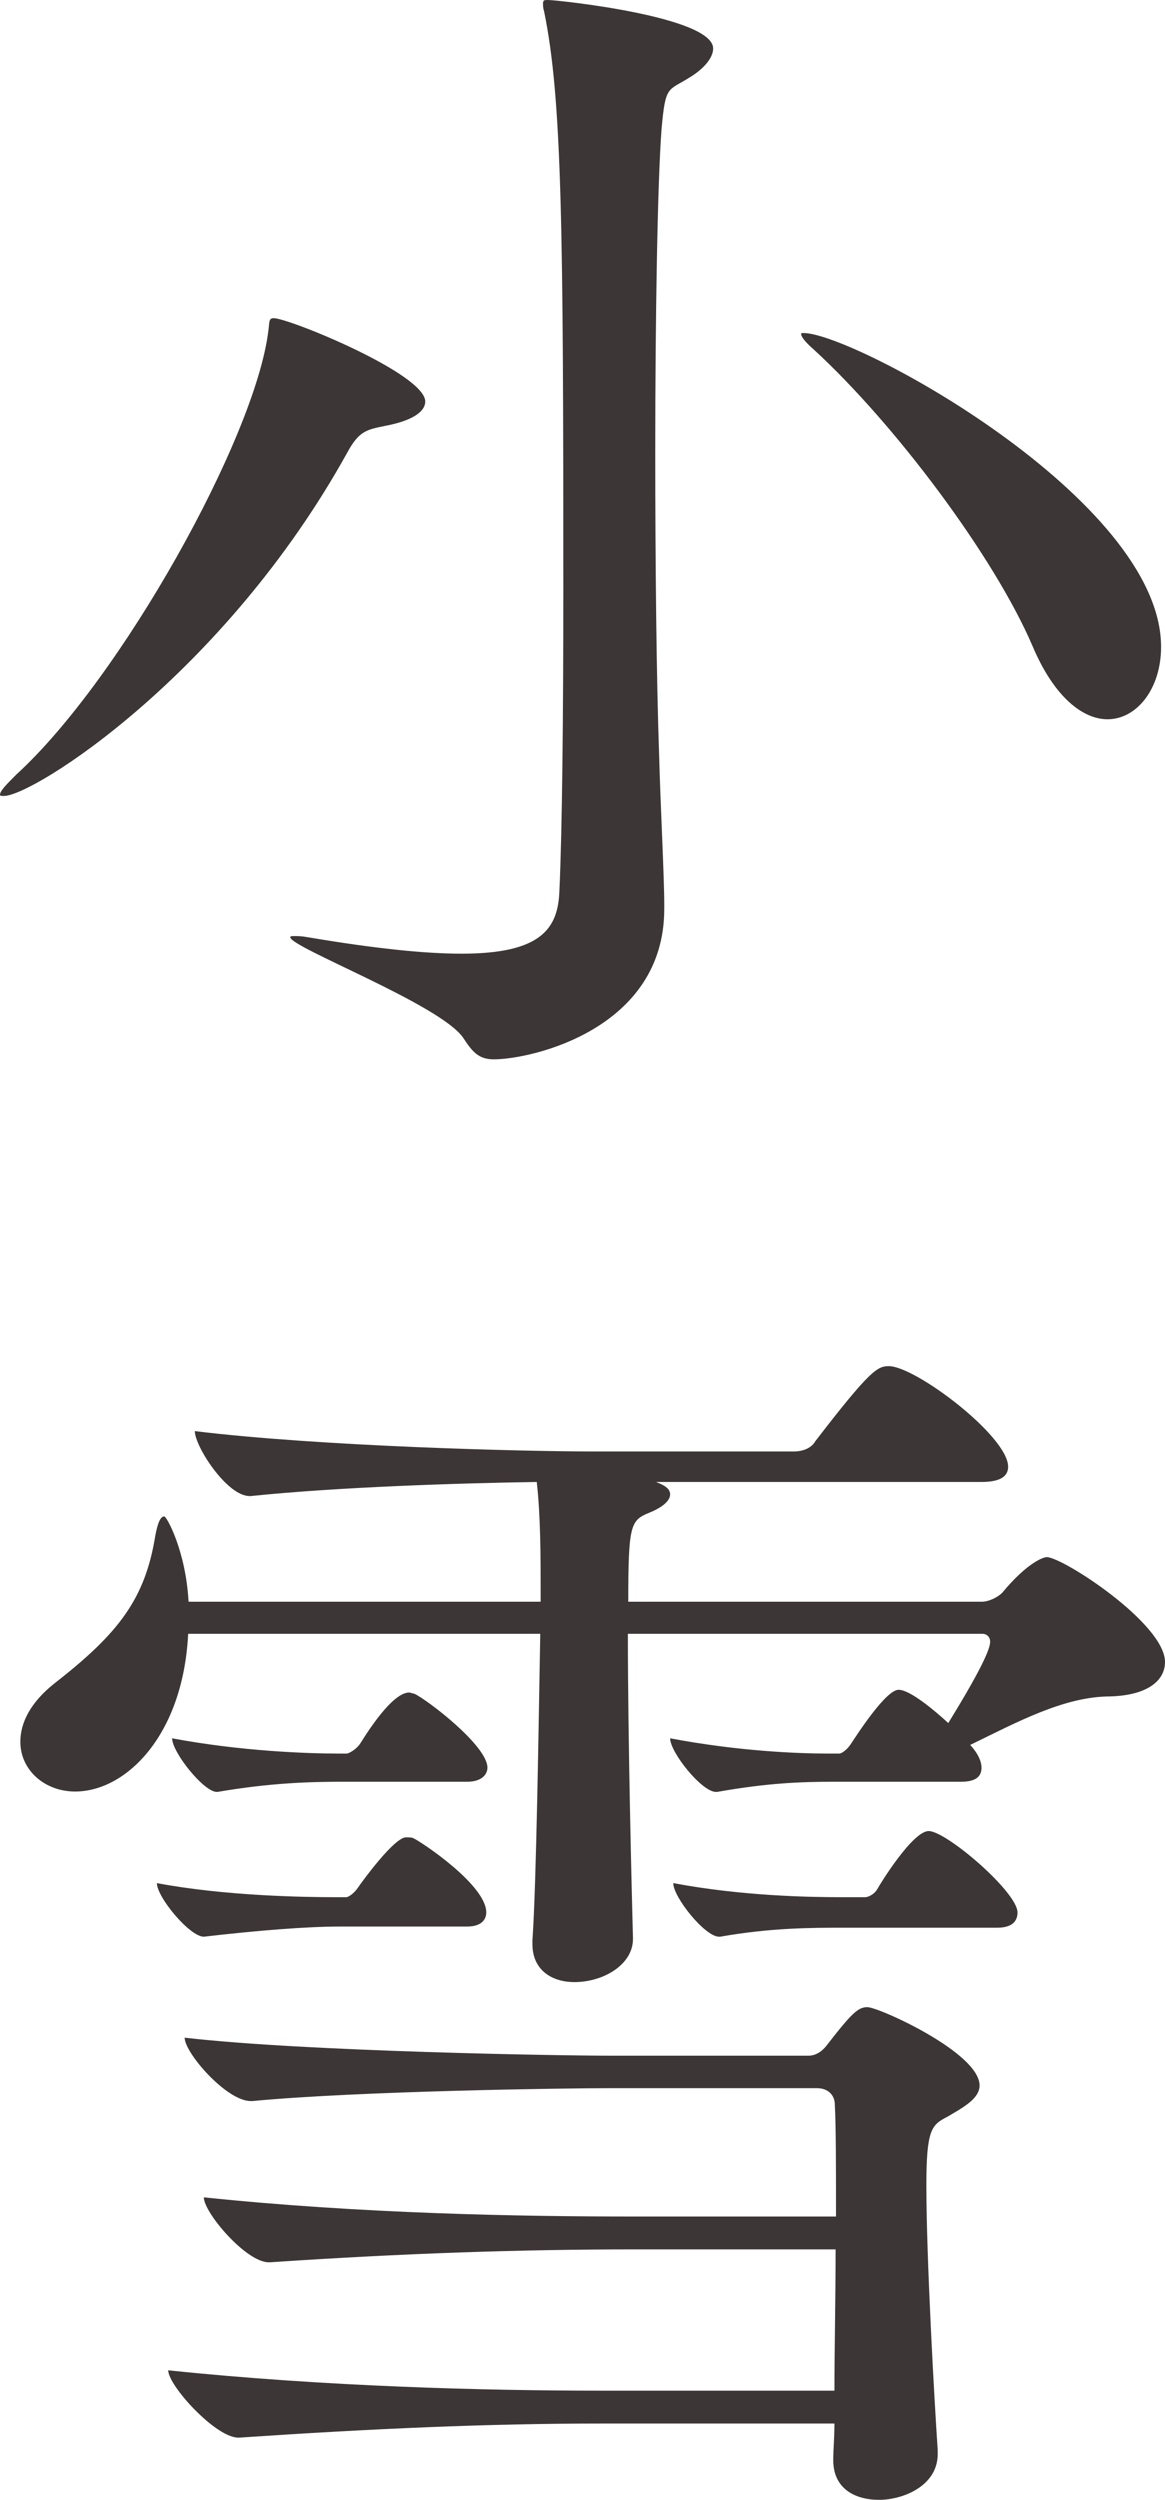 <?xml version="1.0" encoding="utf-8"?>
<!-- Generator: Adobe Illustrator 27.9.1, SVG Export Plug-In . SVG Version: 6.00 Build 0)  -->
<svg version="1.1" id="レイヤー_1" xmlns="http://www.w3.org/2000/svg" xmlns:xlink="http://www.w3.org/1999/xlink" x="0px"
	 y="0px" viewBox="0 0 29.78 63.88" style="enable-background:new 0 0 29.78 63.88;" xml:space="preserve">
<style type="text/css">
	.st0{fill:#3C3736;}
</style>
<g id="レイヤー_1_00000121976116049094938840000015202261616212209824_">
</g>
<g id="レイヤー_2_00000030479940926051180430000007056559042423764102_">
	<g>
		<path class="st0" d="M10.87,10.26c0,0.26-0.33,0.49-1.01,0.62c-0.49,0.1-0.68,0.13-0.98,0.68c-3.15,5.69-8.03,8.78-8.78,8.78
			c-0.06,0-0.1,0-0.1-0.03c0-0.1,0.16-0.26,0.42-0.52c2.67-2.44,6.11-8.61,6.44-11.34c0.03-0.19,0-0.32,0.13-0.32
			C7.36,8.12,10.87,9.55,10.87,10.26z M16.91,3.31c-0.1,1.33-0.16,4.71-0.16,8.22c0,2.86,0.03,5.82,0.1,7.8
			c0.03,1.17,0.13,3.09,0.13,3.77v0.13c0,3.06-3.38,3.84-4.36,3.84c-0.39,0-0.55-0.2-0.78-0.55c-0.58-0.85-4.42-2.31-4.42-2.57
			c0-0.03,0.03-0.03,0.13-0.03c0.06,0,0.16,0,0.32,0.03c1.72,0.29,2.99,0.42,3.93,0.42c2.05,0,2.47-0.65,2.5-1.62
			c0.07-1.5,0.1-4.45,0.1-7.7c0-9.17-0.03-12.51-0.49-14.75c-0.03-0.1-0.03-0.16-0.03-0.2c0-0.1,0.03-0.1,0.13-0.1
			c0.23,0,4.22,0.42,4.22,1.24c0,0.23-0.23,0.52-0.62,0.75C17.07,2.33,17.01,2.17,16.91,3.31z M29.68,16.53
			c0,1.07-0.62,1.85-1.37,1.85c-0.62,0-1.36-0.55-1.92-1.88c-0.98-2.28-3.51-5.66-5.59-7.57c-0.23-0.2-0.32-0.33-0.32-0.39
			c0-0.03,0-0.03,0.06-0.03C21.82,8.51,29.68,12.76,29.68,16.53z"/>
		<path class="st0" d="M29.78,42.47c0,0.46-0.42,0.85-1.4,0.88c-1.17,0-2.37,0.65-3.58,1.24c0,0,0.29,0.29,0.29,0.58
			c0,0.19-0.1,0.36-0.52,0.36h-3.25c-0.84,0-1.69,0.03-2.99,0.26H18.3c-0.36,0-1.17-1.01-1.17-1.37c1.75,0.33,3.25,0.39,4.06,0.39
			h0.26c0.07,0,0.2-0.1,0.29-0.23c0.19-0.29,0.91-1.4,1.23-1.4c0.29,0,0.91,0.52,1.27,0.85c0.98-1.59,1.07-1.95,1.07-2.08
			s-0.1-0.2-0.19-0.2h-9.07c0,2.73,0.1,6.63,0.13,7.77v0.03c0,0.65-0.75,1.1-1.5,1.1c-0.55,0-1.07-0.29-1.07-0.97v-0.1
			c0.1-1.4,0.16-5.59,0.2-7.83h-9c-0.13,2.6-1.59,4.03-2.89,4.03c-0.78,0-1.4-0.55-1.4-1.27c0-0.49,0.26-1.01,0.88-1.5
			c1.63-1.27,2.31-2.15,2.57-3.77c0.06-0.32,0.13-0.49,0.23-0.49c0.06,0,0.55,0.88,0.62,2.18h9v-0.36c0-0.71,0-1.85-0.1-2.7
			c-2.01,0.03-5.1,0.13-7.31,0.36H6.38c-0.58,0-1.4-1.27-1.4-1.66c3.19,0.39,8.39,0.52,10.17,0.52h5.14c0.26,0,0.46-0.1,0.55-0.26
			c1.4-1.82,1.59-1.92,1.88-1.92c0.68,0,3.05,1.79,3.05,2.57c0,0.2-0.13,0.39-0.68,0.39h-8.32c0.26,0.1,0.36,0.19,0.36,0.32
			c0,0.16-0.2,0.33-0.52,0.46c-0.49,0.2-0.55,0.29-0.55,2.28h9.04c0.16,0,0.39-0.1,0.52-0.23c0.62-0.75,1.04-0.91,1.14-0.91
			C27.18,39.8,29.78,41.49,29.78,42.47z M12.43,48.87c0,0.16-0.1,0.36-0.49,0.36H8.69c-0.84,0-2.11,0.1-3.48,0.26
			c-0.36,0-1.2-1.01-1.2-1.37c1.75,0.33,3.77,0.36,4.58,0.36h0.26c0.06,0,0.2-0.1,0.29-0.23c0.13-0.19,0.94-1.3,1.24-1.3
			c0.07,0,0.16,0,0.2,0.03C10.74,47.05,12.43,48.16,12.43,48.87z M25.04,53.29c0,0.33-0.39,0.55-0.84,0.81
			c-0.39,0.2-0.52,0.33-0.52,1.75c0,1.82,0.2,5.43,0.29,6.76v0.1c0,0.81-0.88,1.17-1.5,1.17s-1.17-0.29-1.17-1.01v-0.03
			c0-0.23,0.03-0.55,0.03-0.91h-5.95c-2.92,0-5.85,0.13-9.26,0.36H6.09c-0.58,0-1.79-1.33-1.79-1.72c4.03,0.42,8.16,0.52,11.05,0.52
			h5.98c0-1.07,0.03-2.37,0.03-3.61h-5.13c-2.93,0-5.92,0.1-9.33,0.33H6.87c-0.58,0-1.66-1.27-1.66-1.66
			c4.03,0.42,8.09,0.49,10.99,0.49h5.17c0-1.24,0-2.31-0.03-2.86c0-0.23-0.16-0.42-0.46-0.42h-5.3c-1.04,0-6.4,0.07-9.13,0.33H6.41
			c-0.62,0-1.69-1.23-1.69-1.62c3.12,0.36,9.72,0.46,10.82,0.46h5.13c0.2,0,0.36-0.13,0.46-0.26c0.65-0.84,0.81-0.98,1.04-0.98
			C22.44,51.28,25.04,52.45,25.04,53.29z M12.46,45.17c0,0.16-0.13,0.36-0.52,0.36H8.75c-0.84,0-1.85,0.03-3.19,0.26H5.54
			c-0.33,0-1.14-1.01-1.14-1.37c1.76,0.33,3.45,0.39,4.26,0.39h0.2c0.06,0,0.23-0.1,0.33-0.23c0.03-0.03,0.78-1.33,1.27-1.33
			c0.03,0,0.1,0.03,0.13,0.03C10.93,43.44,12.46,44.61,12.46,45.17z M26.01,48.87c0,0.19-0.1,0.39-0.52,0.39h-3.9
			c-0.84,0-1.88,0-3.18,0.23h-0.03c-0.36,0-1.17-1.01-1.17-1.37c1.75,0.33,3.48,0.36,4.29,0.36h0.62c0.06,0,0.23-0.06,0.32-0.23
			c0.03-0.06,0.88-1.46,1.3-1.46C24.19,46.79,26.01,48.35,26.01,48.87z"/>
	</g>
</g>
</svg>
